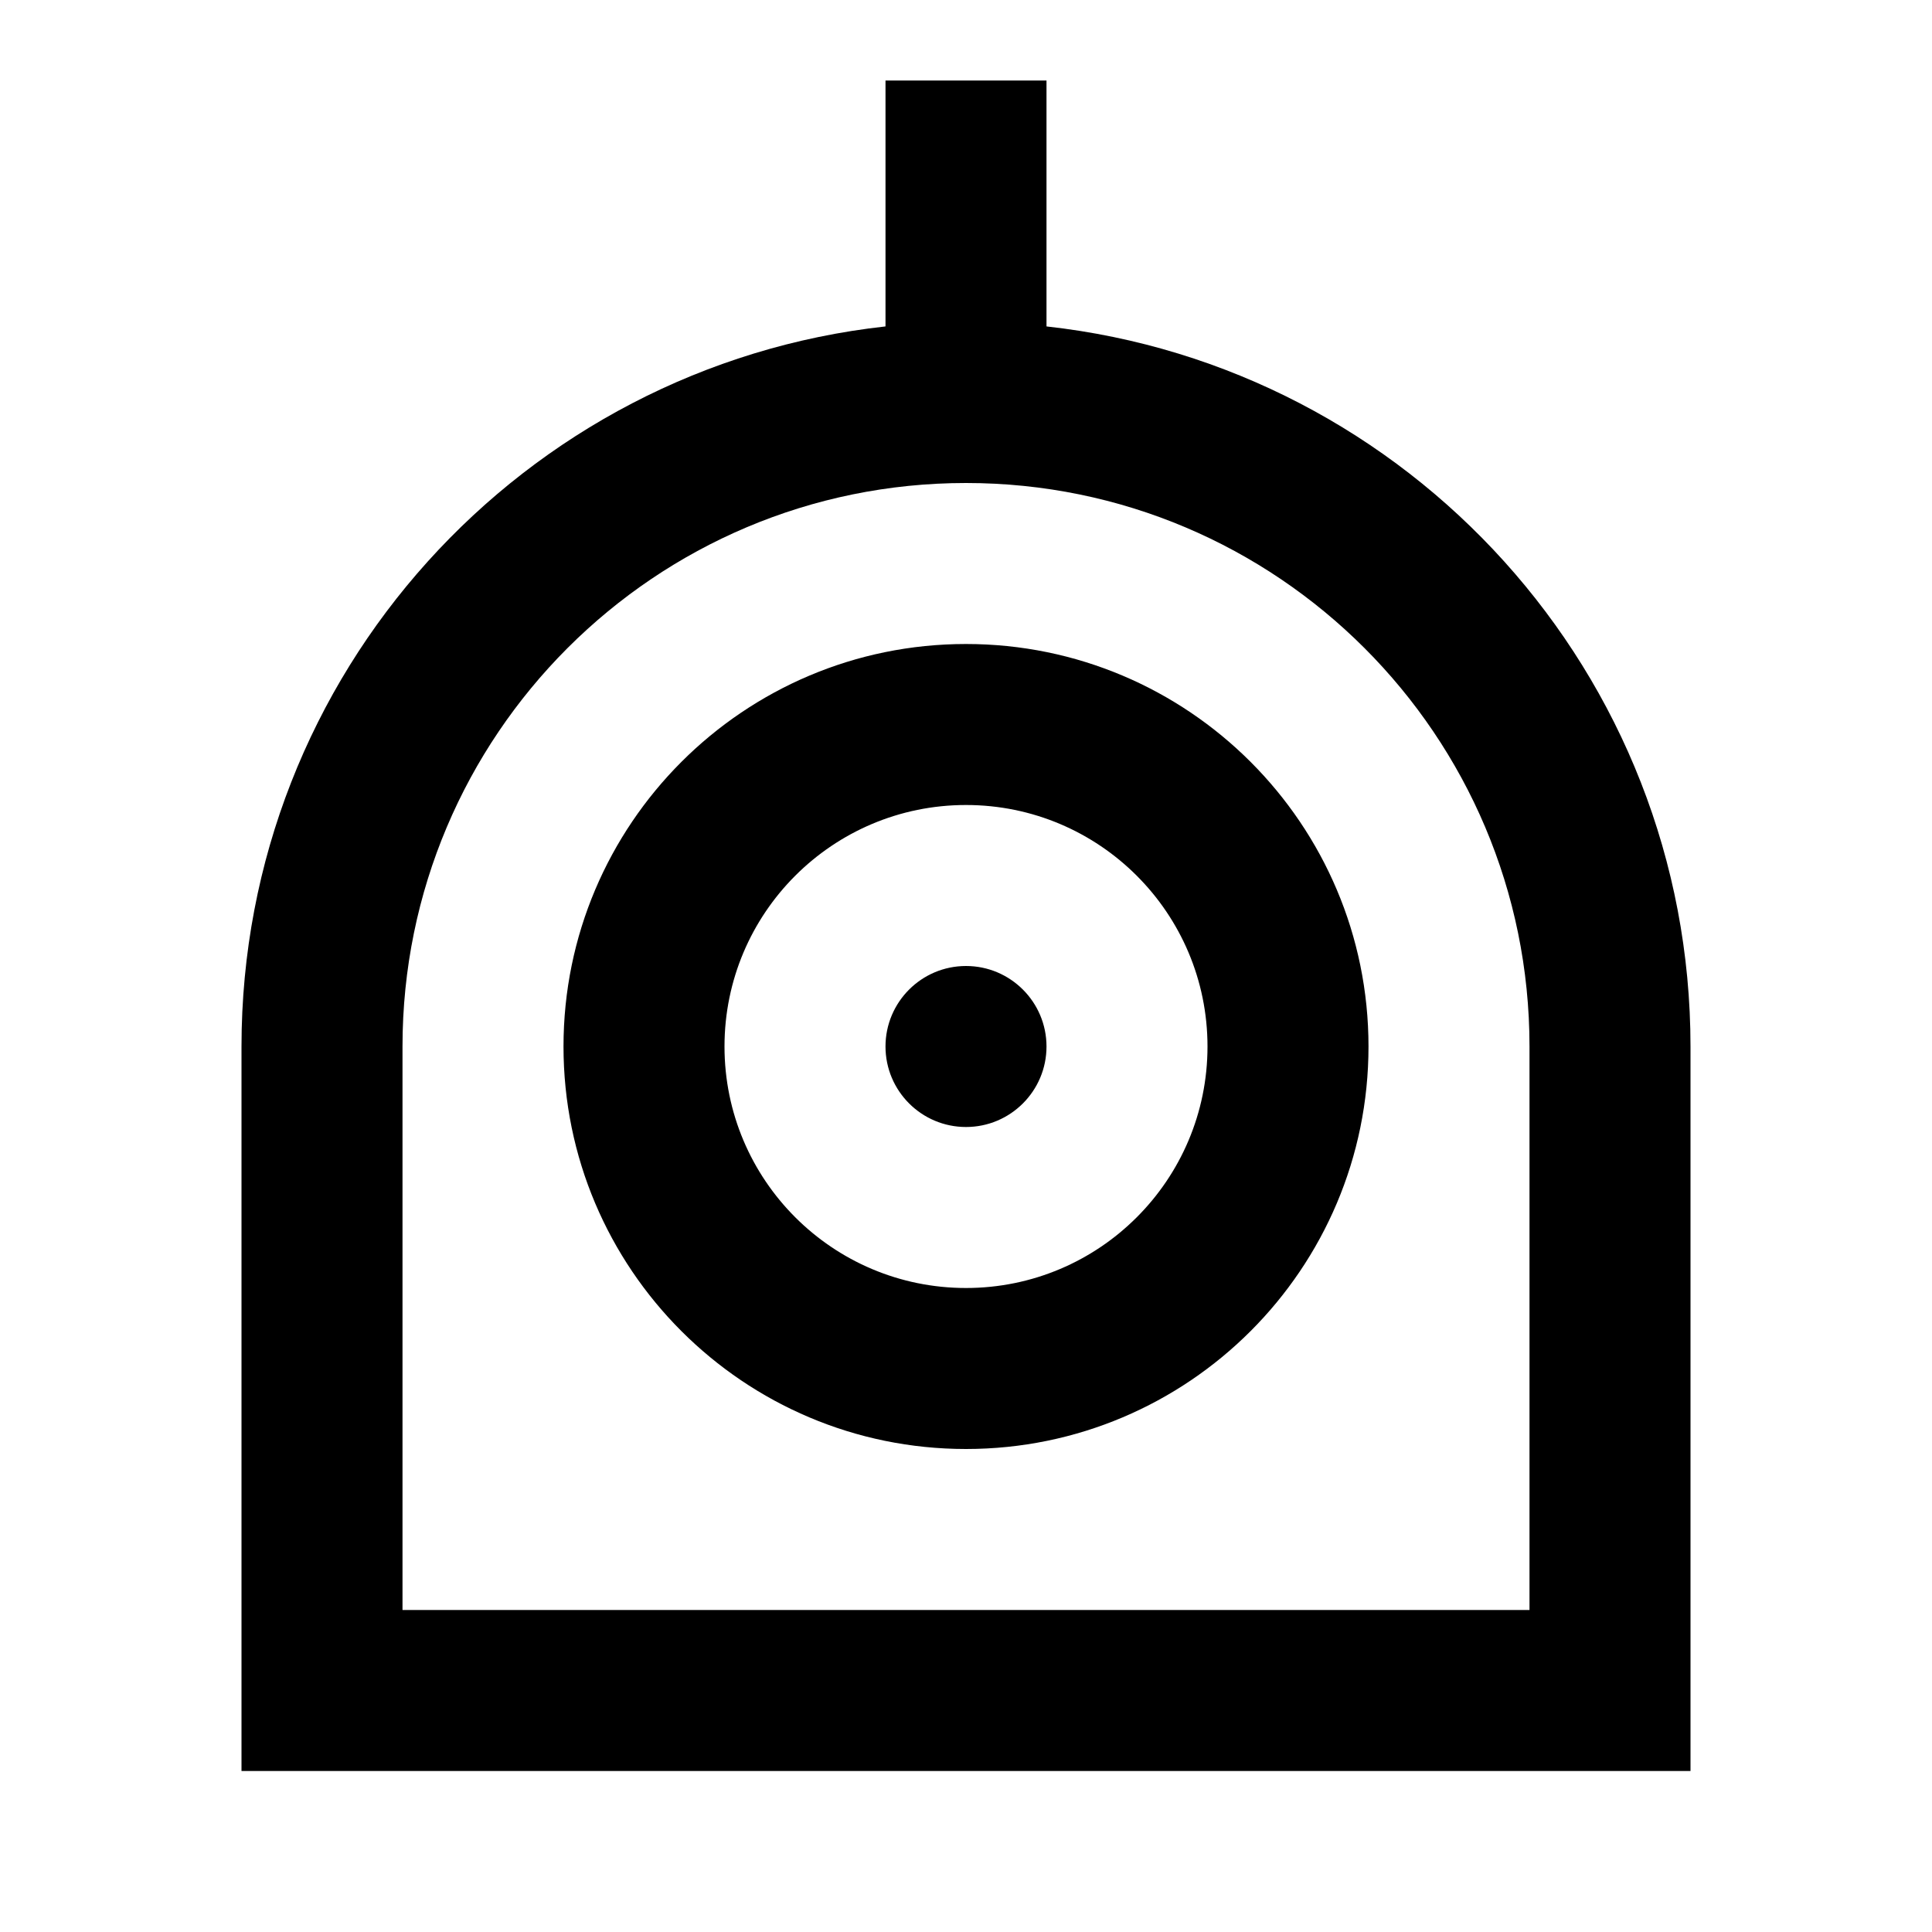 <svg fill="currentColor" viewBox="0 0 24 24" xmlns="http://www.w3.org/2000/svg"><path d="M13 4.055C17.5 4.552 21 8.367 21 13V22H3V13C3 8.367 6.5 4.552 11 4.055V1H13V4.055ZM19 20V13C19 9.134 15.866 6 12 6C8.134 6 5 9.134 5 13V20H19ZM12 18C9.239 18 7 15.761 7 13C7 10.239 9.239 8 12 8C14.761 8 17 10.239 17 13C17 15.761 14.761 18 12 18ZM12 16C13.657 16 15 14.657 15 13C15 11.343 13.657 10 12 10C10.343 10 9 11.343 9 13C9 14.657 10.343 16 12 16ZM12 14C11.448 14 11 13.552 11 13C11 12.448 11.448 12 12 12C12.552 12 13 12.448 13 13C13 13.552 12.552 14 12 14Z"/></svg>